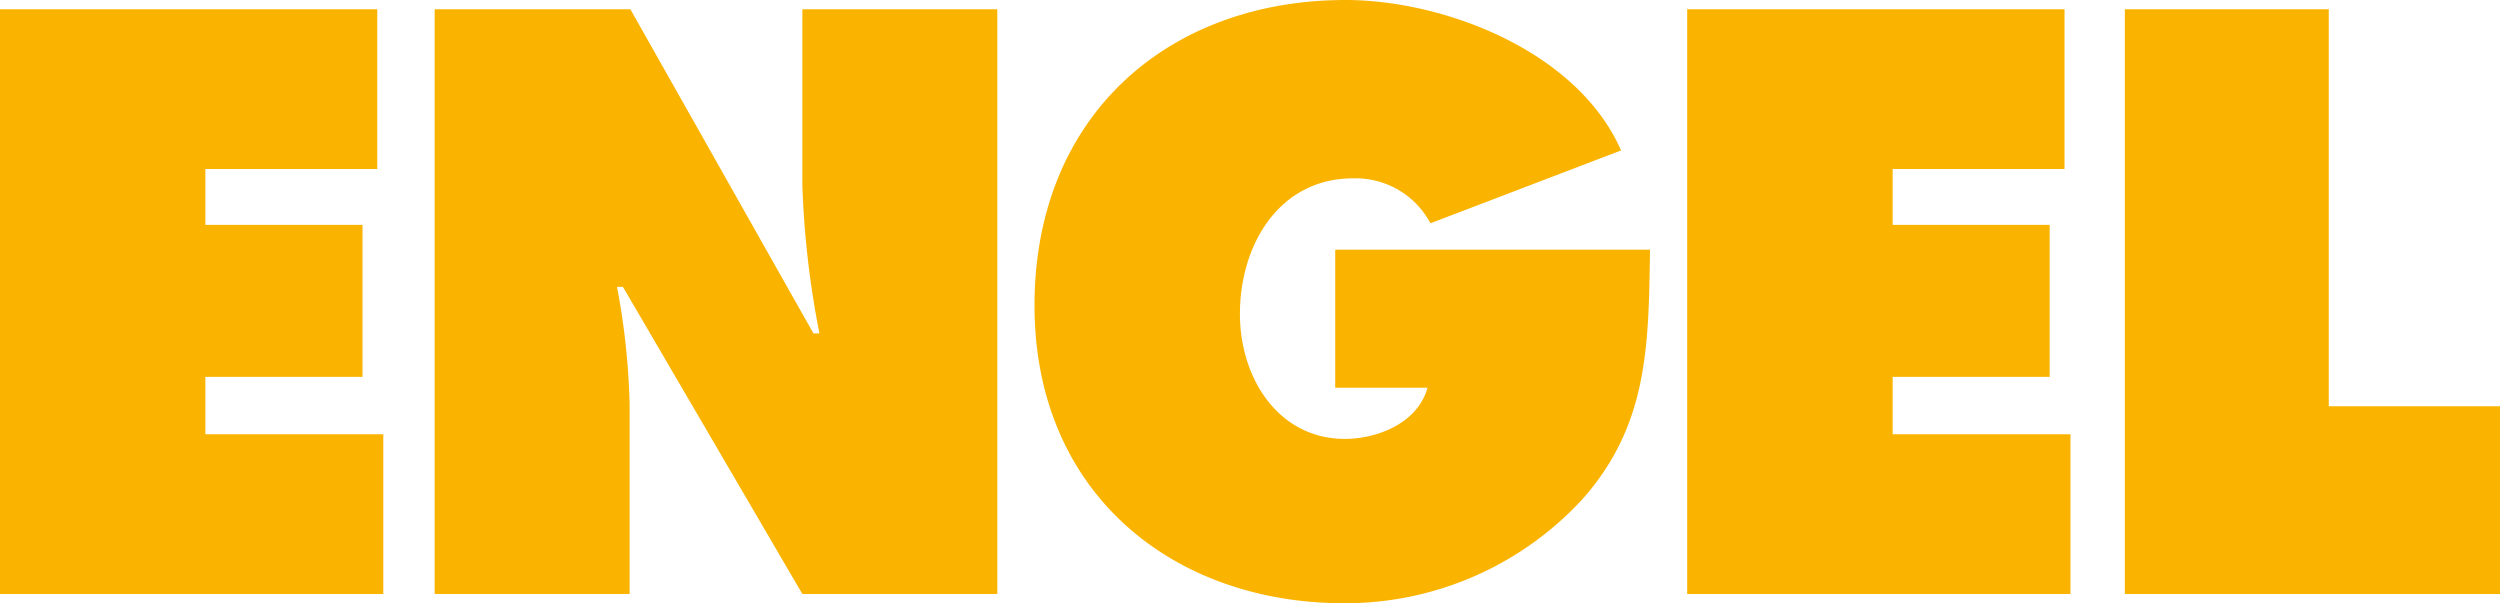 <svg xmlns="http://www.w3.org/2000/svg" width="160" height="38.608" viewBox="0 0 160 38.608">
  <path id="logo" d="M0,38.014H24.531V27.792H13.145V24.119H23.2V14.39H13.145V10.818h11V.594H0Zm27.819,0H40.295V25.853a45.615,45.615,0,0,0-.807-7.493h.38L51.351,38.014H63.827V.594H51.351V11.809a58.272,58.272,0,0,0,1.095,9.529h-.385L40.346.594H27.819ZM85.454,15.978v8.836H91.36c-.621,2.281-3.242,3.276-5.286,3.276-4.243,0-6.718-3.873-6.718-7.992,0-4.517,2.572-8.684,7.239-8.684a5.421,5.421,0,0,1,4.954,2.876l12.2-4.663C100.933,3.225,92.359,0,86.118,0,74.83,0,66.209,7.343,66.209,19.553c0,12.009,8.86,19.054,19.814,19.054a20.642,20.642,0,0,0,15.244-6.65c4.239-4.764,4.239-9.875,4.335-15.98ZM107.98,38.014h24.531V27.792H121.13V24.119h10.05V14.39H121.13V10.818h11V.594H107.98Zm28.011,0H160V26H149.041V.594h-13.05Z" fill="#fab400"/>
</svg>
